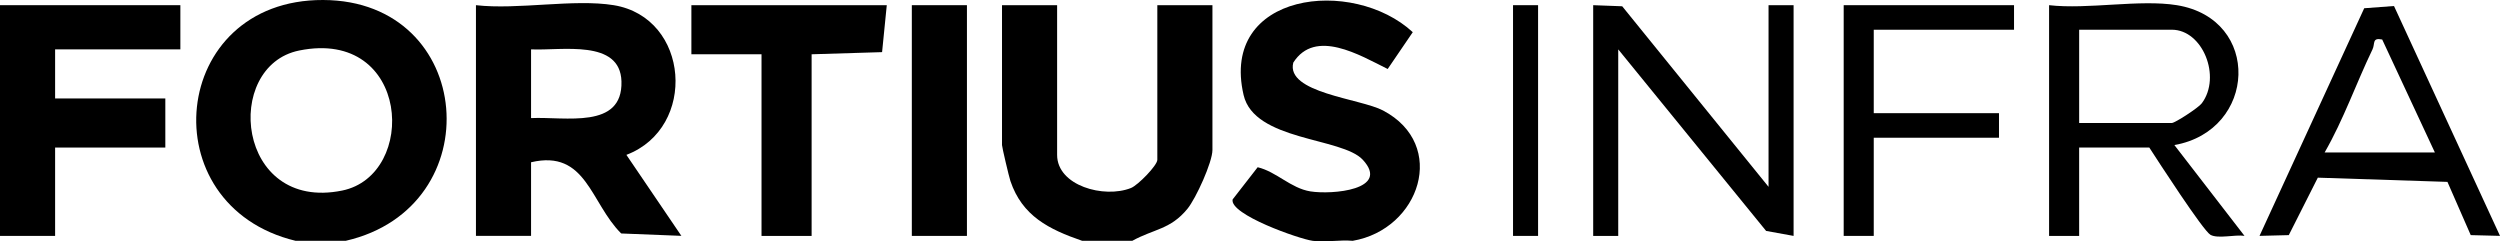 <?xml version="1.0" encoding="UTF-8"?>
<svg id="Layer_2" data-name="Layer 2" xmlns="http://www.w3.org/2000/svg" viewBox="0 0 1471.17 142.03">
  <g id="Layer_1-2" data-name="Layer 1">
    <g>
      <path d="M203.43,141.71h-29.48C87.94,120.97,99.7-.31,190.15,0c89.58.3,99.08,122.06,13.28,141.71ZM176.09,29.72c-45.15,9.13-37.05,95.08,25.2,82.43,44.8-9.1,40.19-95.66-25.2-82.43Z"/>
      <path d="M636.82,141.71c-19.62-6.77-35.28-14.62-42.22-35.18-.85-2.52-4.95-19.96-4.95-21.15V3.05h32.43v88.11c0,18.11,27.61,25.79,43.47,19.47,4.13-1.65,15.5-13.31,15.5-16.58V3.05h32.43v85.22c0,7.14-9.68,28.48-14.75,34.66-9.95,12.14-19.68,11.76-32.42,18.78h-29.48Z"/>
      <path d="M772.44,141.71c-7.84-1.05-49.08-15.5-47.07-24.36l14.73-18.94c11.08,2.65,19.47,12.37,31.05,14.22,12.67,2.02,47.19-.9,30.8-18.62-12.28-13.28-63.83-10.92-70.14-38.12-14.05-60.51,64.24-69.58,99.56-36.96l-14.76,21.67c-16.42-8.14-42.66-23.99-55.55-3.76-4.55,17.86,39.42,21.11,52.81,28.17,38.34,20.2,21.69,69.91-17.84,76.7-7.55-.69-16.31.98-23.59,0Z"/>
      <path d="M361.16,3.05c44.75,7.31,49.35,72.18,7.45,88.08l32.35,47.66-35.4-1.4c-18.12-17.95-20.5-49.57-53.05-41.9v43.33h-32.43V3.05c24.58,2.83,57.64-3.83,81.08,0ZM312.51,29.05v40.44c20.14-.94,54.02,6.8,53.2-21.6-.73-25.02-35.23-17.99-53.2-18.84Z"/>
      <polygon points="106.14 3.05 106.14 29.05 32.43 29.05 32.43 57.94 97.29 57.94 97.29 86.83 32.43 86.83 32.43 138.82 0 138.82 0 3.05 106.14 3.05"/>
      <path d="M1281.01,3.05c50.05,8.13,47.06,73.77-1.46,82.31l41.26,53.43c-5.57-.86-15.63,1.87-20.02-.61s-31.02-43.67-36-51.36h-41.28v52h-17.69V3.05c22.85,2.61,53.38-3.54,75.18,0ZM1223.52,72.38h54.54c1.81,0,15.59-8.87,17.64-11.61,11.66-15.62.5-43.28-17.64-43.28h-54.54v54.89Z"/>
      <polygon points="521.84 3.05 519.08 30.68 477.61 31.94 477.61 138.82 448.13 138.82 448.13 31.94 406.86 31.94 406.86 3.05 521.84 3.05"/>
      <polygon points="937.54 3.05 954.61 3.69 1040.73 109.94 1040.73 3.05 1055.47 3.05 1055.47 138.82 1039.3 135.89 952.28 29.05 952.28 138.82 937.54 138.82 937.54 3.05"/>
      <path d="M1408.79,3.54l62.38,135.26-17.22-.44-13.71-31.33-76.28-2.48-17.08,33.81-17.22.44,61.6-133.95,17.53-1.31ZM1367.98,89.71h64.86l-30.99-66.46c-6.12-1.25-4.07,2.41-5.71,5.81-9.66,20.06-17.01,41.28-28.16,60.65Z"/>
      <polygon points="1185.19 3.05 1185.19 17.5 1102.64 17.5 1102.64 66.6 1176.34 66.6 1176.34 81.05 1102.64 81.05 1102.64 138.82 1084.95 138.82 1084.95 3.05 1185.19 3.05"/>
      <rect x="536.58" y="3.05" width="32.43" height="135.77"/>
      <rect x="890.37" y="3.05" width="14.74" height="135.77"/>
    </g>
  </g>
</svg>